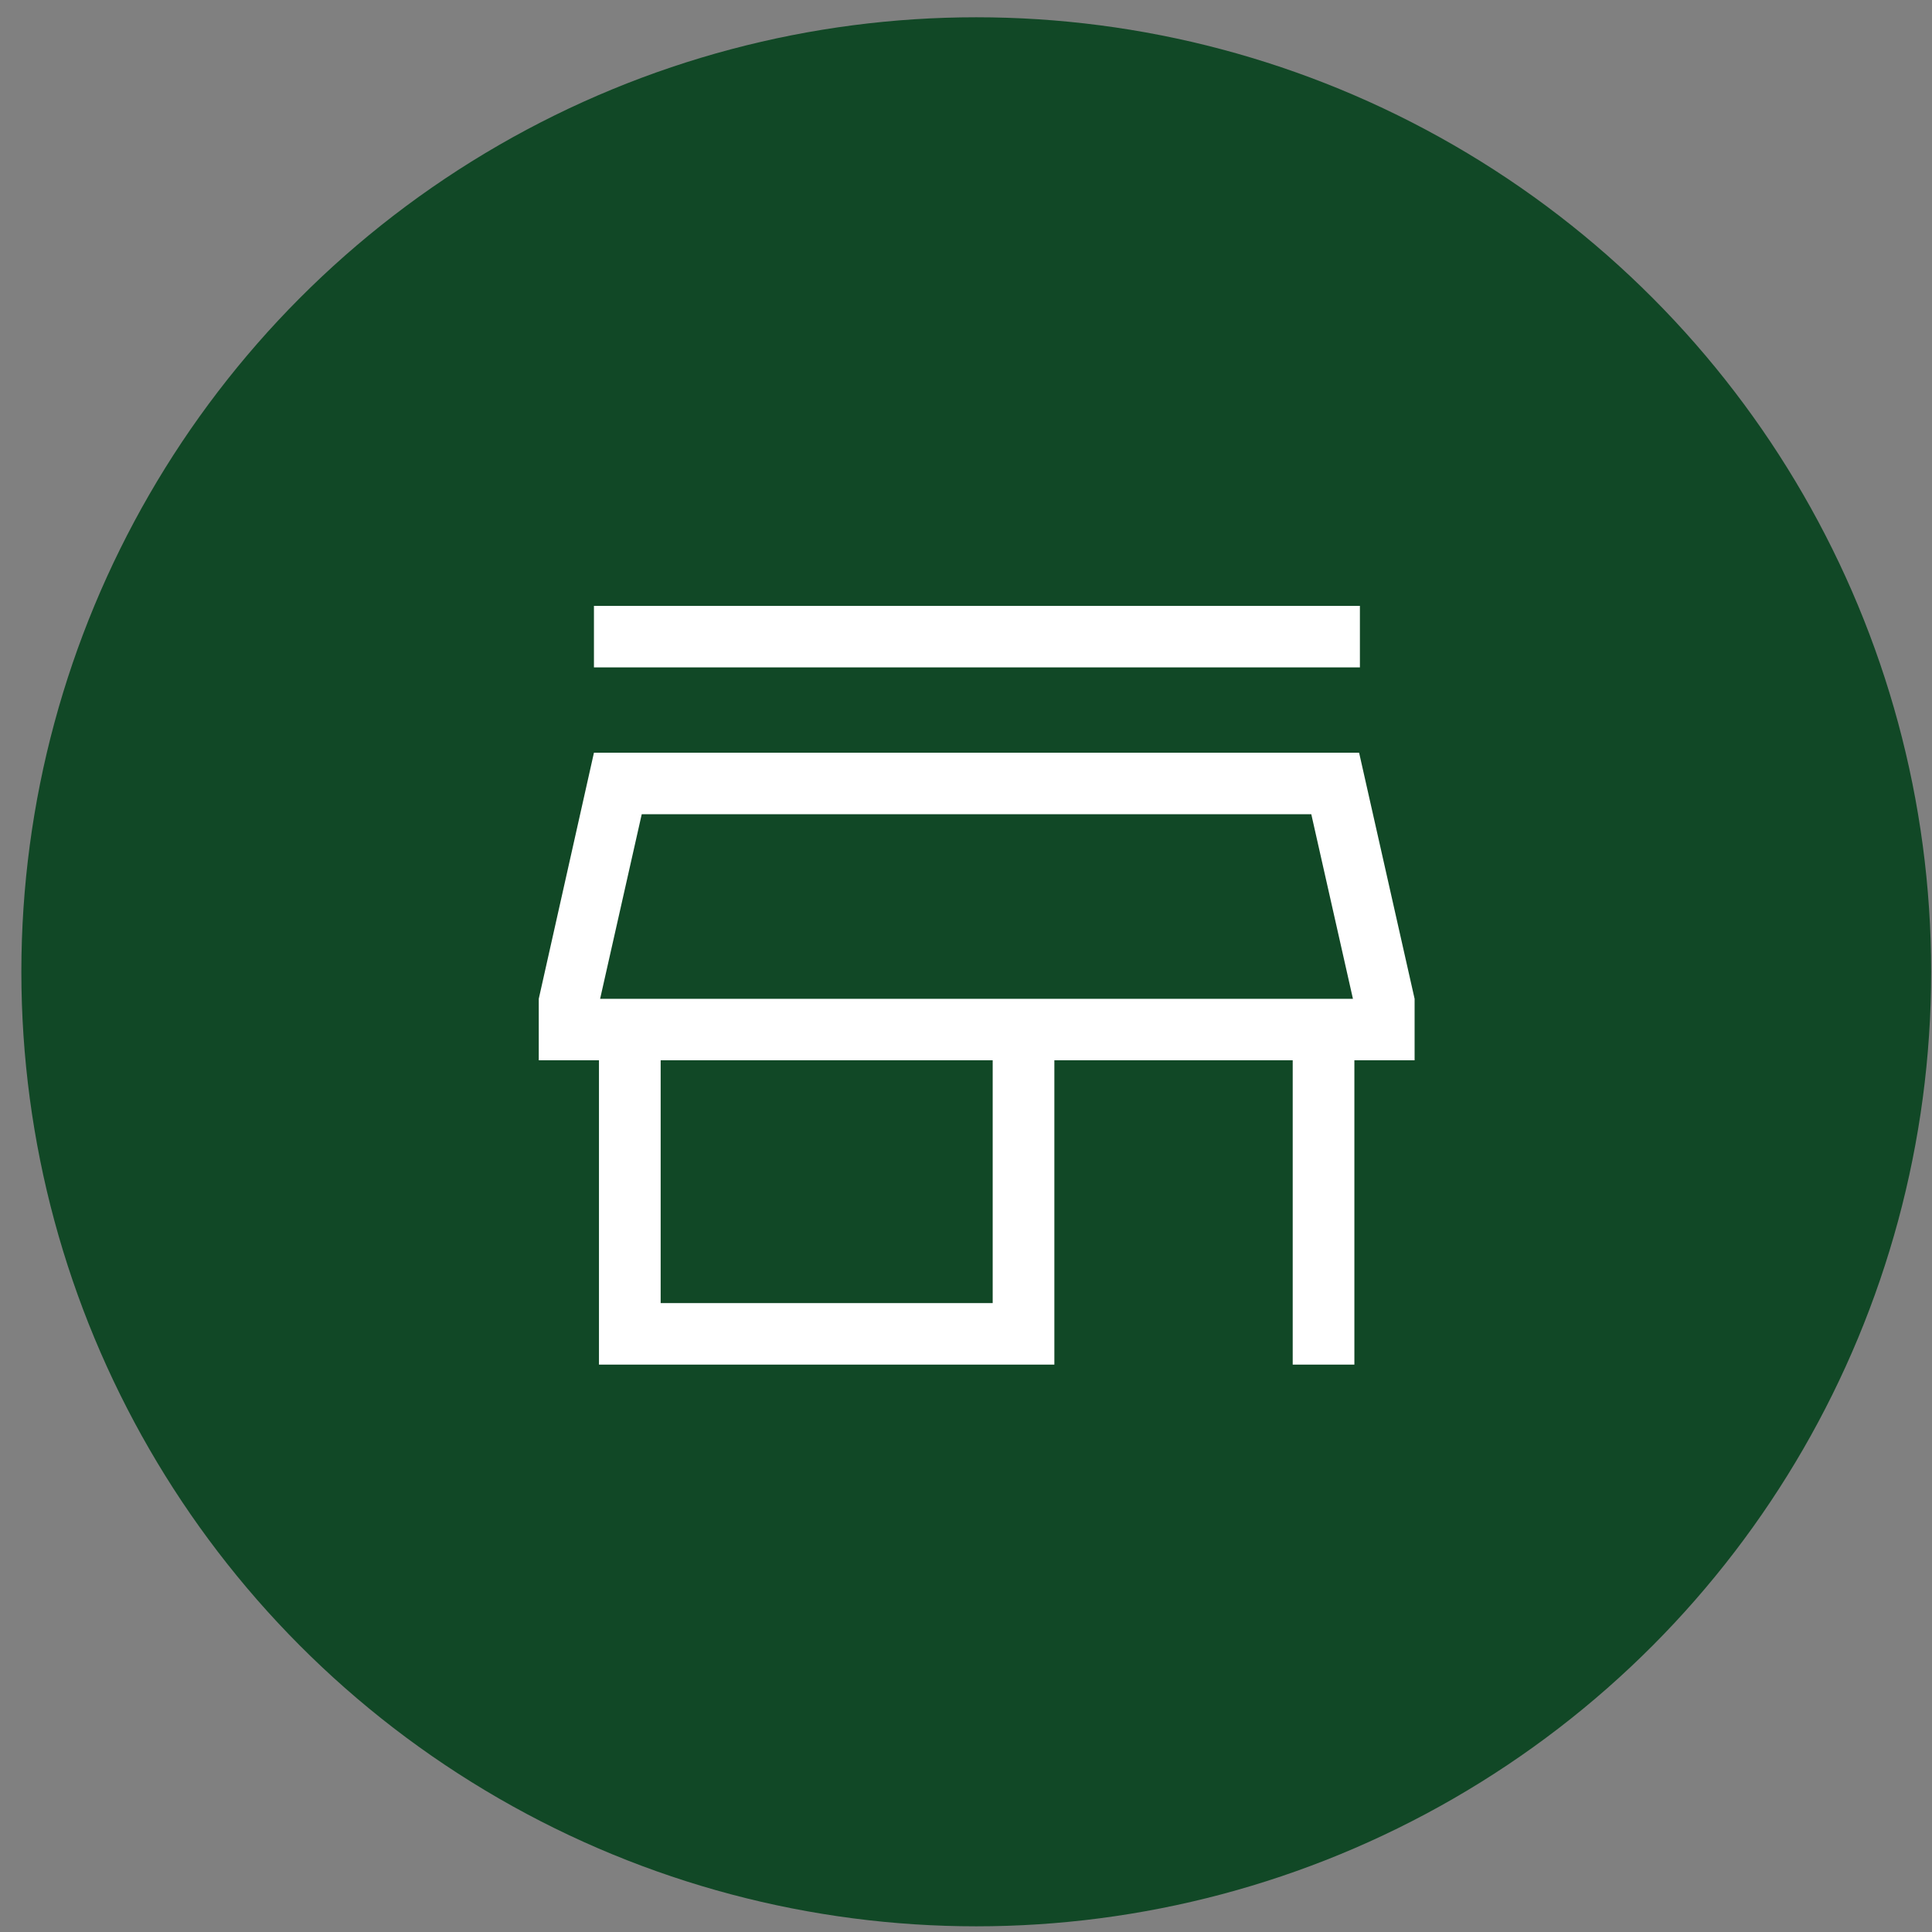 <svg width="87" height="87" viewBox="0 0 87 87" fill="none" xmlns="http://www.w3.org/2000/svg">
<rect x="0" y="0" width="87" height="87" fill="#808080" stroke="none"/>
<ellipse cx="43.962" cy="43.761" rx="43" ry="42.983" fill="#114826"/>
<mask id="mask0_312_437" style="mask-type:alpha" maskUnits="userSpaceOnUse" x="17" y="17" width="54" height="54">
<rect x="17.436" y="17.915" width="53.053" height="52.902" fill="#D9D9D9"/>
</mask>
<g mask="url(#mask0_312_437)">
<path d="M26.746 30.053V27.283H61.238V30.053H26.746ZM26.972 61.449V47.746H24.261V44.977L26.746 33.896H61.202L63.701 44.977V47.746H60.989V61.449H58.212V47.746H47.479V61.449H26.972ZM29.75 58.679H44.702V47.746H29.75V58.679ZM27.024 44.977H60.924L59.049 36.666H28.898L27.024 44.977Z" fill="white"/>
</g>
</svg>
